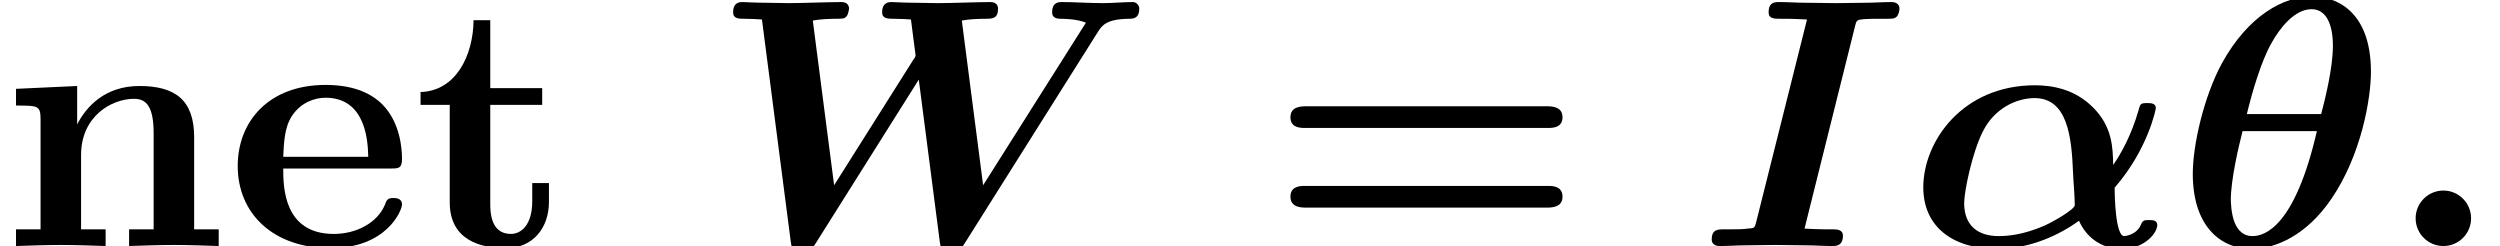 <?xml version='1.0' encoding='UTF-8'?>
<!-- This file was generated by dvisvgm 1.15.1 -->
<svg height='7.547pt' version='1.1' viewBox='70.735 61.195 76.689 7.547' width='76.689pt' xmlns='http://www.w3.org/2000/svg' xmlns:xlink='http://www.w3.org/1999/xlink'>
<defs>
<path d='M6.371 -1.789C7.396 -2.967 7.636 -4.2 7.636 -4.233C7.636 -4.385 7.473 -4.385 7.375 -4.385C7.167 -4.385 7.156 -4.364 7.102 -4.156C6.895 -3.425 6.567 -2.825 6.327 -2.487C6.316 -3.011 6.305 -3.655 5.716 -4.244C5.149 -4.822 4.44 -4.931 3.927 -4.931C1.702 -4.931 0.502 -3.207 0.502 -1.8C0.502 -0.6 1.396 0.087 2.76 0.087C3.807 0.087 4.702 -0.36 5.28 -0.775C5.476 -0.316 5.924 0.087 6.589 0.087C7.309 0.087 7.68 -0.415 7.68 -0.644C7.68 -0.796 7.527 -0.796 7.429 -0.796C7.287 -0.796 7.233 -0.796 7.178 -0.655C7.047 -0.338 6.687 -0.305 6.665 -0.305C6.393 -0.305 6.371 -1.571 6.371 -1.789ZM2.815 -0.305C2.204 -0.305 1.756 -0.6 1.756 -1.32C1.756 -1.68 2.007 -2.891 2.335 -3.524C2.684 -4.222 3.36 -4.538 3.916 -4.538C4.931 -4.538 5.051 -3.338 5.095 -2.269C5.105 -1.996 5.149 -1.516 5.149 -1.255C5.149 -1.124 4.484 -0.742 4.211 -0.622C3.556 -0.338 3.076 -0.305 2.815 -0.305Z' id='g0-11'/>
<path d='M5.967 -5.345C5.967 -7.265 4.833 -7.658 4.167 -7.658C3.305 -7.658 2.215 -7.091 1.396 -5.607C0.84 -4.582 0.502 -3.098 0.502 -2.215C0.502 -0.633 1.331 0.087 2.313 0.087C3.044 0.087 4.004 -0.338 4.756 -1.451C5.673 -2.793 5.967 -4.527 5.967 -5.345ZM2.16 -4.047C2.313 -4.68 2.596 -5.673 2.924 -6.24C3.175 -6.687 3.622 -7.265 4.145 -7.265C4.604 -7.265 4.8 -6.785 4.8 -6.142C4.8 -5.455 4.56 -4.505 4.44 -4.047H2.16ZM4.309 -3.524C3.633 -0.6 2.716 -0.305 2.335 -0.305C2.182 -0.305 1.953 -0.349 1.8 -0.687C1.669 -0.982 1.669 -1.407 1.669 -1.418C1.669 -2.04 1.909 -3.055 2.029 -3.524H4.309Z' id='g0-18'/>
<path d='M2.585 -0.851C2.585 -1.32 2.204 -1.702 1.735 -1.702S0.884 -1.32 0.884 -0.851S1.265 0 1.735 0S2.585 -0.382 2.585 -0.851Z' id='g0-58'/>
<path d='M4.811 -6.742C4.855 -6.927 4.865 -6.938 5.084 -6.96C5.247 -6.971 5.389 -6.971 5.553 -6.971H5.782C6.011 -6.971 6.022 -6.982 6.076 -7.025C6.142 -7.069 6.175 -7.222 6.175 -7.287C6.175 -7.418 6.065 -7.484 5.935 -7.484C5.662 -7.484 5.378 -7.462 5.105 -7.462C4.822 -7.462 4.527 -7.451 4.233 -7.451C3.927 -7.451 3.622 -7.462 3.327 -7.462C3.044 -7.462 2.749 -7.484 2.476 -7.484C2.356 -7.484 2.16 -7.484 2.16 -7.167C2.16 -6.971 2.335 -6.971 2.531 -6.971H2.76C2.858 -6.971 3.12 -6.96 3.338 -6.949L1.778 -0.731C1.735 -0.556 1.724 -0.545 1.516 -0.535C1.385 -0.513 1.189 -0.513 1.047 -0.513H0.818C0.6 -0.513 0.415 -0.513 0.415 -0.196C0.415 -0.055 0.535 0 0.655 0C0.927 0 1.211 -0.022 1.484 -0.022C1.778 -0.022 2.073 -0.033 2.367 -0.033C2.673 -0.033 2.967 -0.022 3.273 -0.022C3.556 -0.022 3.84 0 4.113 0C4.222 0 4.44 0 4.44 -0.316C4.44 -0.513 4.255 -0.513 4.069 -0.513H3.84C3.764 -0.513 3.404 -0.524 3.262 -0.535L4.811 -6.742Z' id='g0-73'/>
<path d='M11.891 -6.556C12.022 -6.764 12.153 -6.96 12.84 -6.971C12.971 -6.971 13.167 -6.971 13.167 -7.287C13.167 -7.385 13.08 -7.484 12.971 -7.484C12.676 -7.484 12.349 -7.451 12.044 -7.451C11.629 -7.451 11.193 -7.484 10.789 -7.484C10.702 -7.484 10.495 -7.484 10.495 -7.167C10.495 -6.971 10.691 -6.971 10.767 -6.971C10.811 -6.971 11.247 -6.971 11.531 -6.851L8.378 -1.865L7.724 -6.916C7.931 -6.96 8.269 -6.971 8.433 -6.971C8.662 -6.971 8.836 -6.971 8.836 -7.287C8.836 -7.298 8.836 -7.484 8.607 -7.484C8.247 -7.484 7.364 -7.451 7.004 -7.451C6.775 -7.451 6.535 -7.462 6.305 -7.462C5.989 -7.462 5.596 -7.484 5.575 -7.484C5.498 -7.484 5.28 -7.484 5.28 -7.167C5.28 -6.971 5.465 -6.971 5.64 -6.971C5.804 -6.971 6.022 -6.96 6.164 -6.949L6.305 -5.858C6.305 -5.825 6.305 -5.804 6.218 -5.684L3.807 -1.865L3.153 -6.916C3.36 -6.96 3.698 -6.971 3.862 -6.971C4.113 -6.971 4.124 -6.982 4.178 -7.036C4.244 -7.091 4.265 -7.276 4.265 -7.287S4.265 -7.484 4.036 -7.484C3.676 -7.484 2.782 -7.451 2.422 -7.451C2.193 -7.451 1.953 -7.462 1.724 -7.462C1.429 -7.462 1.015 -7.484 1.004 -7.484C0.916 -7.484 0.709 -7.484 0.709 -7.167C0.709 -6.971 0.884 -6.971 1.069 -6.971C1.233 -6.971 1.451 -6.96 1.593 -6.949L2.476 -0.142C2.509 0.076 2.531 0.185 2.793 0.185C3.022 0.185 3.12 0.109 3.251 -0.098L6.404 -5.105L7.047 -0.142C7.08 0.109 7.113 0.185 7.375 0.185C7.615 0.185 7.702 0.098 7.822 -0.098L11.891 -6.556Z' id='g0-87'/>
<path d='M8.596 -3.622C8.727 -3.622 9.044 -3.622 9.044 -3.949C9.044 -4.287 8.705 -4.287 8.542 -4.287H1.2C1.036 -4.287 0.698 -4.287 0.698 -3.949C0.698 -3.622 1.015 -3.622 1.145 -3.622H8.596ZM8.542 -1.178C8.705 -1.178 9.044 -1.178 9.044 -1.516C9.044 -1.844 8.727 -1.844 8.596 -1.844H1.145C1.015 -1.844 0.698 -1.844 0.698 -1.516C0.698 -1.178 1.036 -1.178 1.2 -1.178H8.542Z' id='g1-61'/>
<path d='M5.04 -2.378C5.28 -2.378 5.389 -2.378 5.389 -2.673C5.389 -3.011 5.324 -3.807 4.778 -4.353C4.375 -4.745 3.796 -4.942 3.044 -4.942C1.298 -4.942 0.349 -3.818 0.349 -2.455C0.349 -0.993 1.44 0.065 3.196 0.065C4.92 0.065 5.389 -1.091 5.389 -1.276C5.389 -1.473 5.182 -1.473 5.127 -1.473C4.942 -1.473 4.92 -1.418 4.855 -1.244C4.625 -0.72 4.004 -0.371 3.295 -0.371C1.756 -0.371 1.745 -1.822 1.745 -2.378H5.04ZM1.745 -2.738C1.767 -3.164 1.778 -3.622 2.007 -3.982C2.291 -4.418 2.727 -4.549 3.044 -4.549C4.32 -4.549 4.342 -3.12 4.353 -2.738H1.745Z' id='g1-101'/>
<path d='M1.244 -3.884V-0.513H0.491V0C0.796 -0.011 1.451 -0.033 1.865 -0.033C2.291 -0.033 2.935 -0.011 3.24 0V-0.513H2.487V-2.793C2.487 -3.982 3.425 -4.516 4.113 -4.516C4.484 -4.516 4.713 -4.287 4.713 -3.458V-0.513H3.96V0C4.265 -0.011 4.92 -0.033 5.335 -0.033C5.76 -0.033 6.404 -0.011 6.709 0V-0.513H5.956V-3.338C5.956 -4.484 5.367 -4.909 4.276 -4.909C3.229 -4.909 2.651 -4.287 2.367 -3.731V-4.909L0.491 -4.822V-4.309C1.167 -4.309 1.244 -4.309 1.244 -3.884Z' id='g1-110'/>
<path d='M1.124 -4.331V-1.342C1.124 -0.175 2.073 0.065 2.847 0.065C3.676 0.065 4.167 -0.556 4.167 -1.353V-1.931H3.655V-1.375C3.655 -0.633 3.305 -0.371 3 -0.371C2.367 -0.371 2.367 -1.069 2.367 -1.32V-4.331H3.96V-4.844H2.367V-6.927H1.855C1.844 -5.836 1.309 -4.756 0.229 -4.724V-4.331H1.124Z' id='g1-116'/>
</defs>
<g id='page1'>
<use x='70.735' xlink:href='#g1-110' y='68.742'/>
<use x='77.678' xlink:href='#g1-101' y='68.742'/>
<use x='83.407' xlink:href='#g1-116' y='68.742'/>
<use x='92.515' xlink:href='#g0-87' y='68.742'/>
<use x='109.622' xlink:href='#g1-61' y='68.742'/>
<use x='122.828' xlink:href='#g0-73' y='68.742'/>
<use x='129.231' xlink:href='#g0-11' y='68.742'/>
<use x='137.498' xlink:href='#g0-18' y='68.742'/>
<use x='143.952' xlink:href='#g0-58' y='68.742'/>
</g>
</svg>
<!--Rendered by QuickLaTeX.com-->